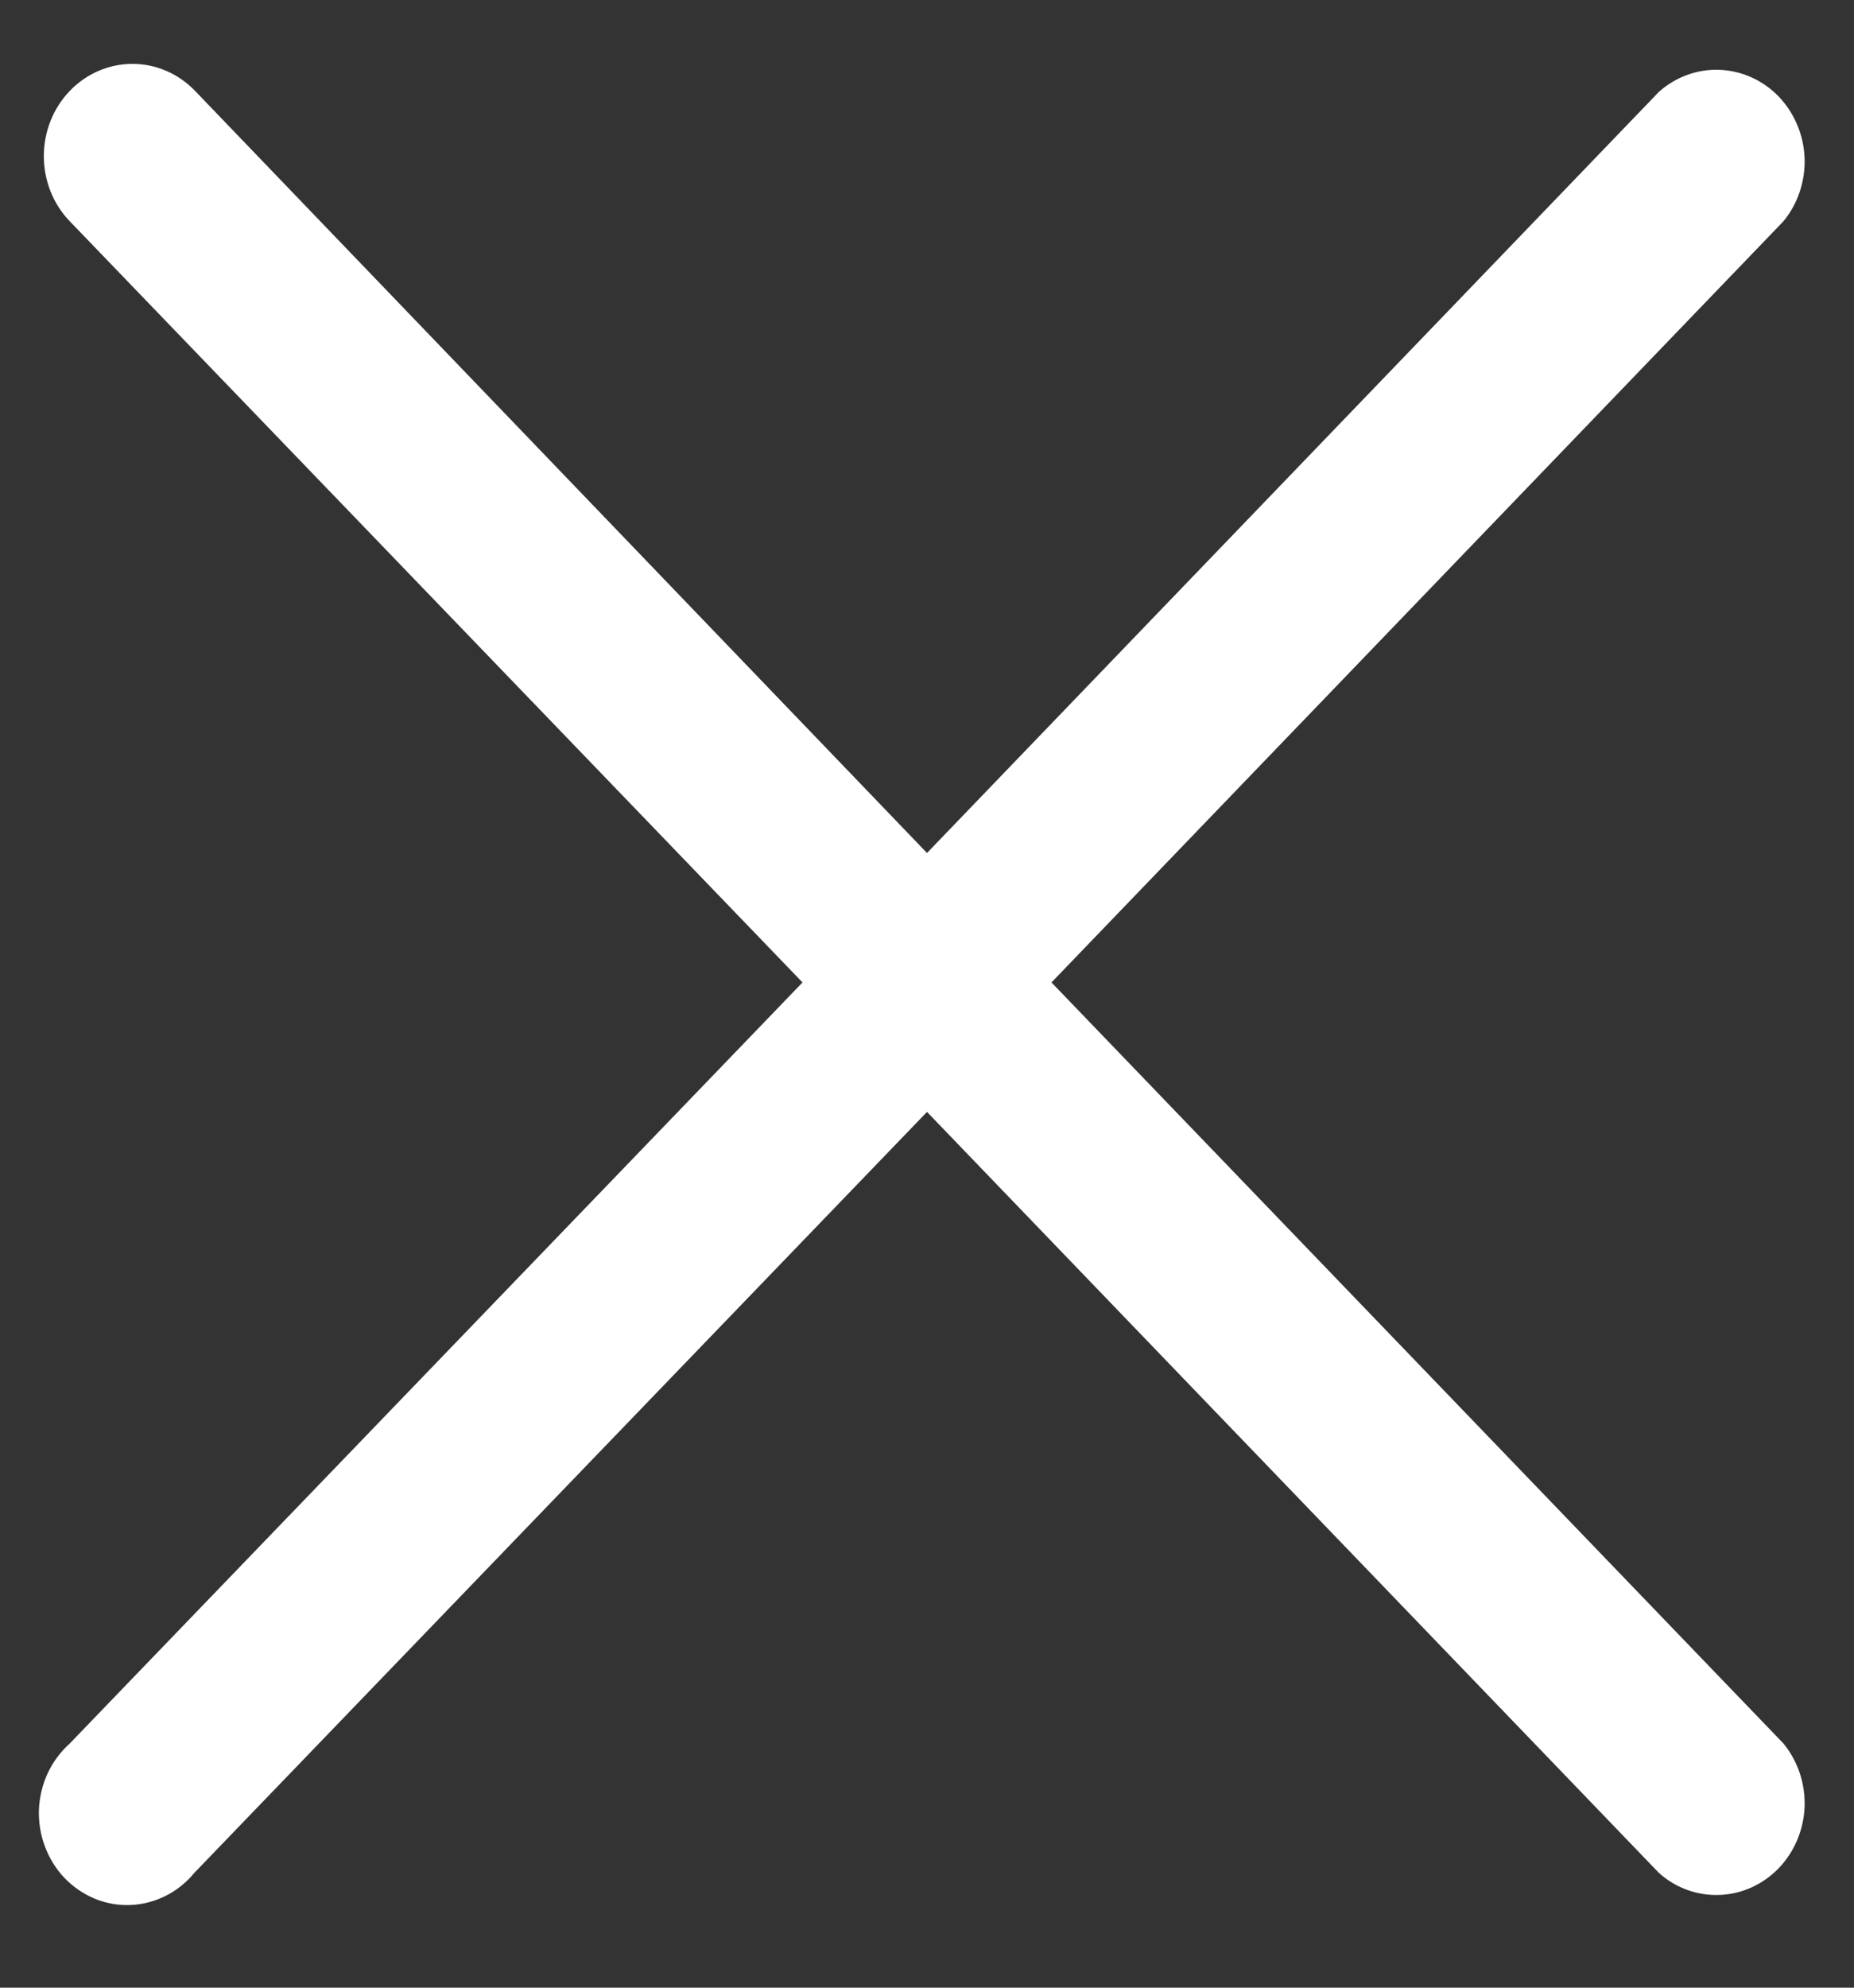 <svg width="14" height="15" viewBox="0 0 14 15" fill="none" xmlns="http://www.w3.org/2000/svg">
<rect x="0" y="0" width="14" height="15" fill="#333333" stroke="none"/>
<path d="M7.94 7.414L13.467 1.67C13.576 1.538 13.633 1.367 13.627 1.193C13.62 1.018 13.55 0.853 13.432 0.729C13.313 0.606 13.154 0.534 12.986 0.527C12.818 0.52 12.654 0.58 12.527 0.693L7 6.437L1.473 0.686C1.348 0.556 1.178 0.482 1 0.482C0.822 0.482 0.652 0.556 0.527 0.686C0.401 0.817 0.331 0.994 0.331 1.178C0.331 1.363 0.401 1.54 0.527 1.67L6.06 7.414L0.527 13.157C0.457 13.22 0.4 13.296 0.36 13.382C0.32 13.468 0.298 13.562 0.294 13.657C0.291 13.752 0.306 13.848 0.34 13.936C0.373 14.025 0.424 14.106 0.489 14.174C0.554 14.241 0.632 14.294 0.717 14.329C0.803 14.364 0.894 14.38 0.986 14.376C1.078 14.372 1.168 14.349 1.251 14.307C1.333 14.266 1.407 14.207 1.467 14.134L7 8.391L12.527 14.134C12.654 14.248 12.818 14.307 12.986 14.3C13.154 14.294 13.313 14.221 13.432 14.098C13.55 13.975 13.62 13.809 13.627 13.635C13.633 13.46 13.576 13.29 13.467 13.157L7.94 7.414Z" fill="white"/>
</svg>
